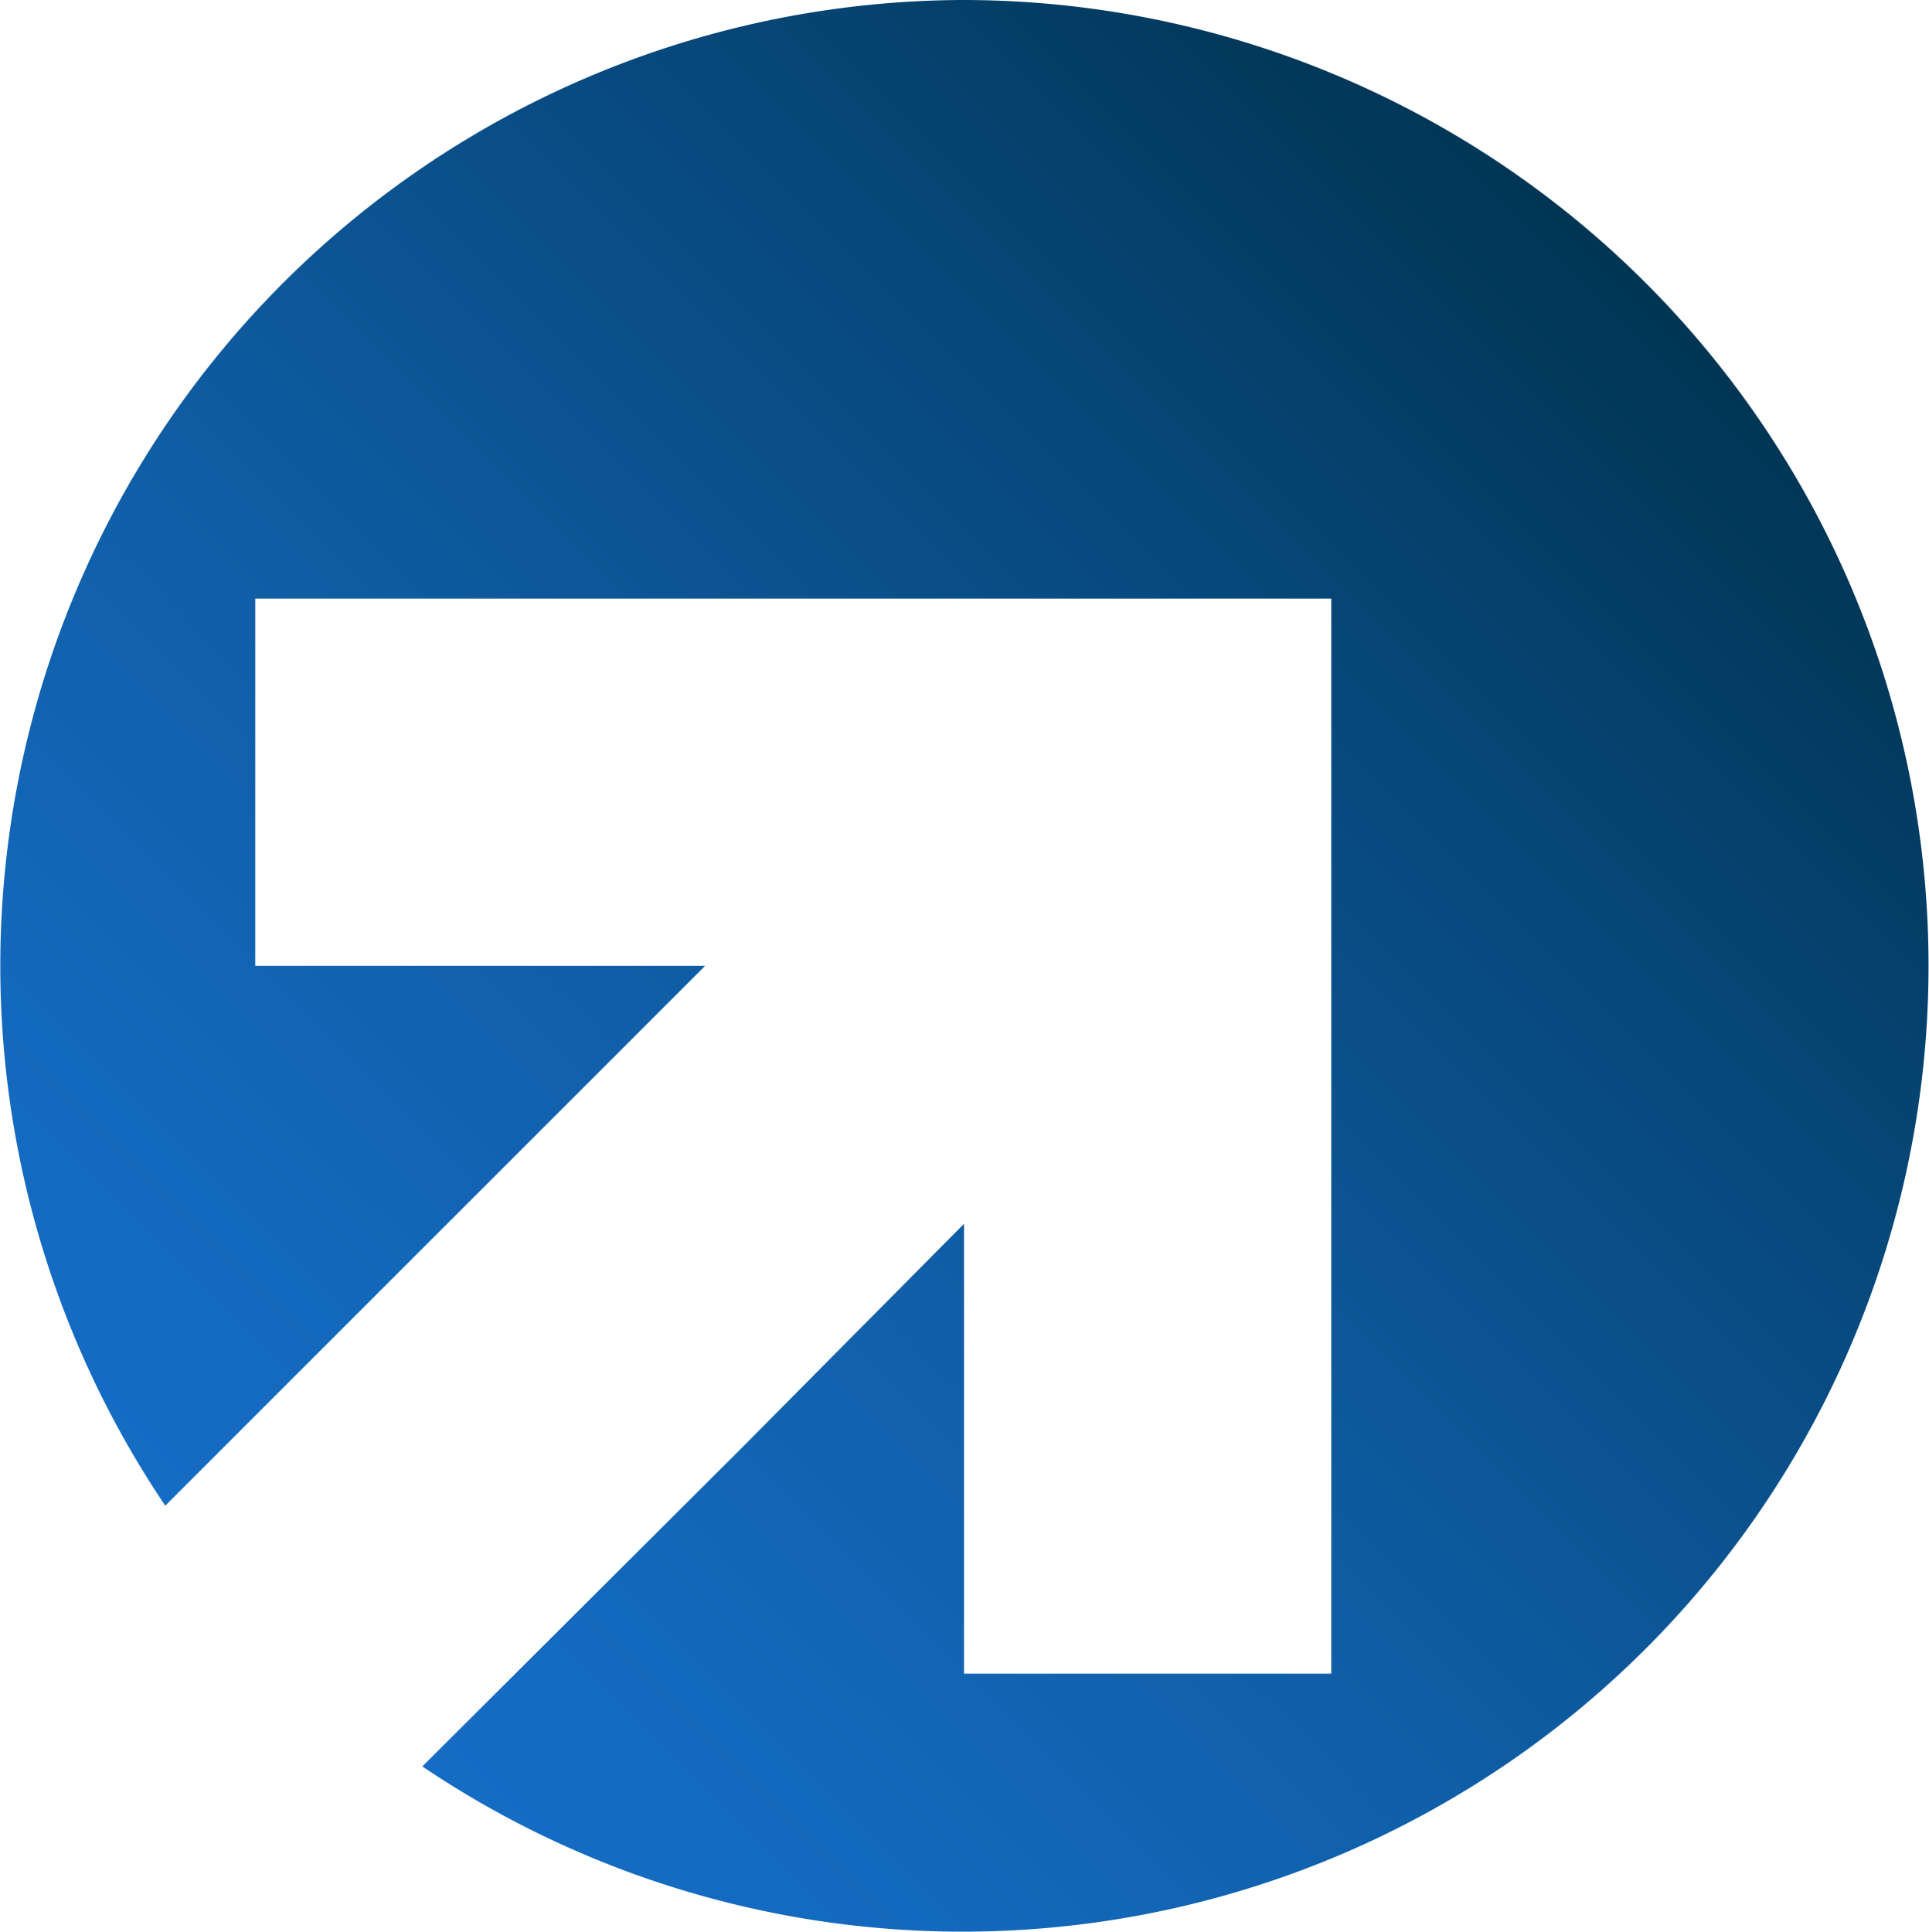<svg xmlns="http://www.w3.org/2000/svg" viewBox="0 0 21.01 21.04"><defs><linearGradient id="a" x1="3.32" x2="18.06" y1="18.02" y2="3.28" gradientUnits="userSpaceOnUse"><stop offset="0" stop-color="#156cc4"/><stop offset=".16" stop-color="#1368bb"/><stop offset=".41" stop-color="#0f5ca3"/><stop offset=".73" stop-color="#07487b"/><stop offset="1" stop-color="#003554"/></linearGradient></defs><path fill="url(#a)" d="M10.5 0a10.52 10.52 0 0 0-8.7 16.4l5.88-5.88h-4.9v-4H14.5v11.71h-4v-4.9L8.05 15.8 4.6 19.24A10.52 10.52 0 1 0 10.5 0Z"/></svg>